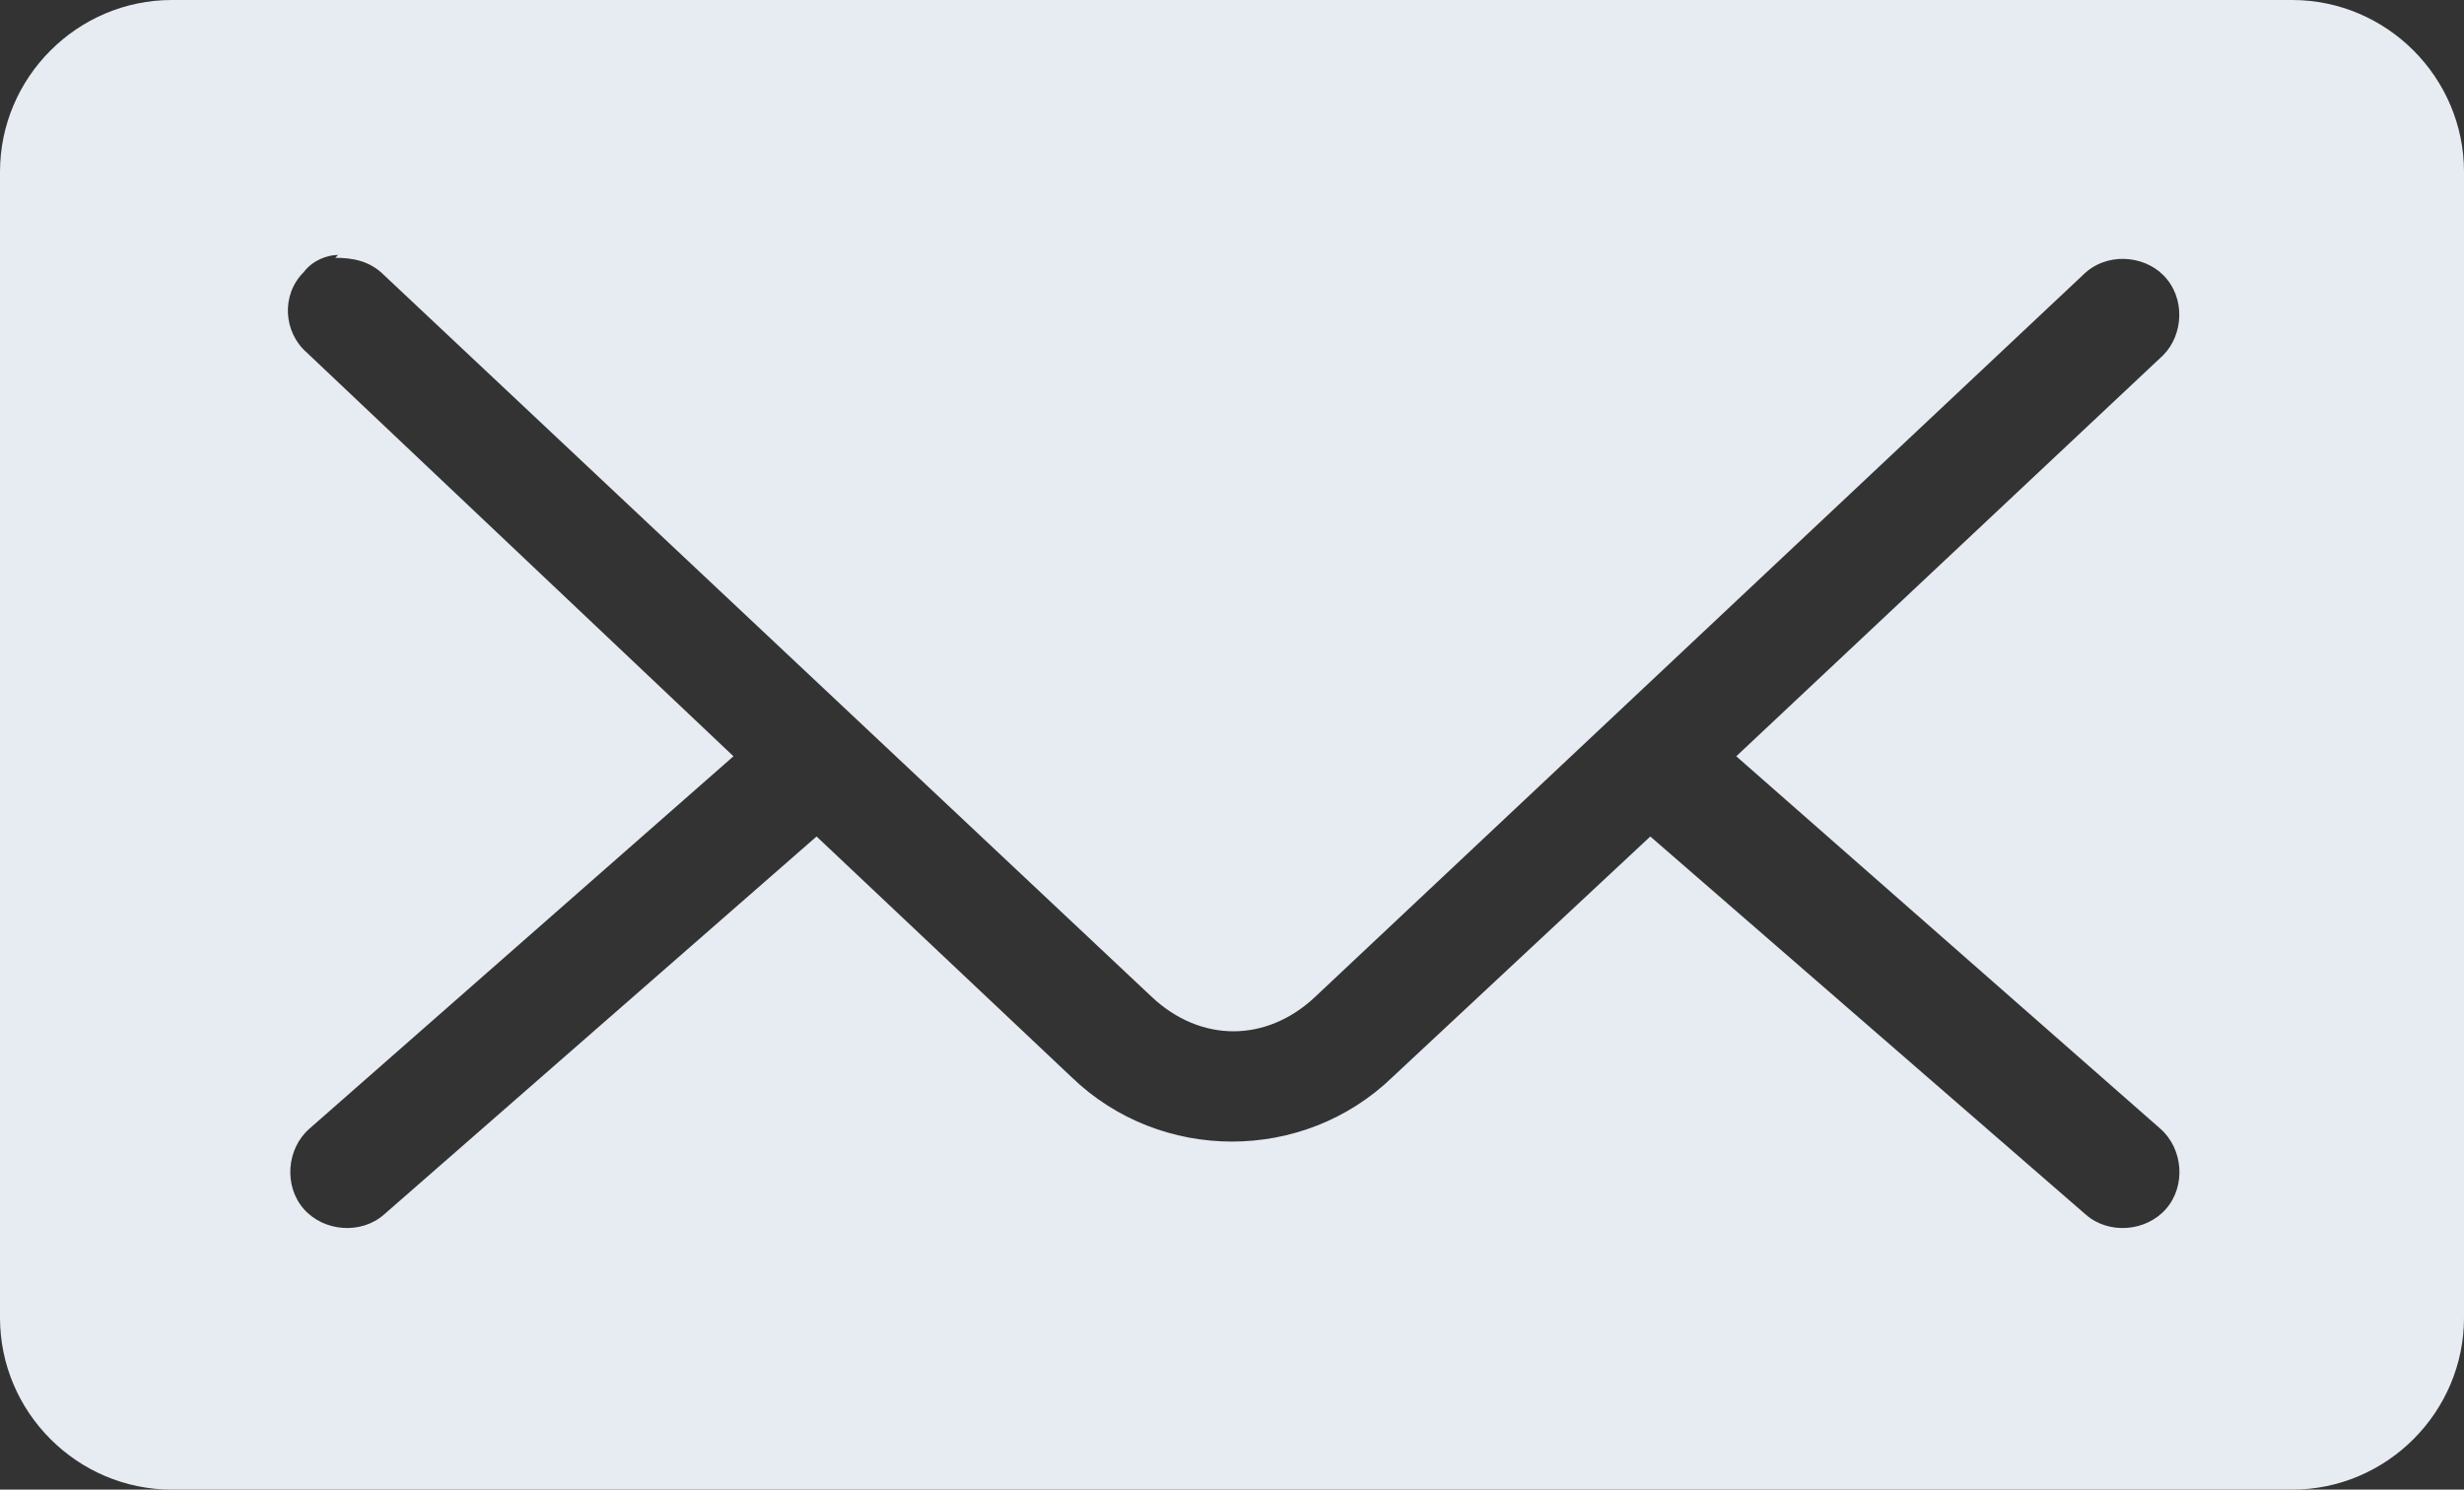 <?xml version="1.0" encoding="UTF-8"?>
<svg xmlns="http://www.w3.org/2000/svg" xmlns:svg="http://www.w3.org/2000/svg" xmlns:sodipodi="http://sodipodi.sourceforge.net/DTD/sodipodi-0.dtd" xmlns:rdf="http://www.w3.org/1999/02/22-rdf-syntax-ns#" xmlns:inkscape="http://www.inkscape.org/namespaces/inkscape" xmlns:dc="http://purl.org/dc/elements/1.1/" xmlns:cc="http://creativecommons.org/ns#" version="1.1" viewBox="0 0 86 52">
  <rect x="0" y="0" width="86" height="52" fill="#333333" stroke="none"/>
  <defs>
    <style>
      .cls-1 {
        fill: #e7ebf2;
      }
    </style>
  </defs>
  <!-- Generator: Adobe Illustrator 28.6.0, SVG Export Plug-In . SVG Version: 1.2.0 Build 709)  -->
  <g>
    <g id="Layer_1">
      <path class="cls-1" d="M6,0C2.7,0,0,2.7,0,6v40c0,3.3,2.7,6,6,6h74c3.3,0,6-2.7,6-6V6c0-3.3-2.7-6-6-6H6ZM11.7,9c.6,0,1.2.1,1.7.6l26.8,25.2c1.7,1.6,4,1.6,5.7,0l26.8-25.2c.8-.8,2.1-.7,2.8,0,.8.8.7,2.1,0,2.8l-14.9,14,14.8,13c.8.7.9,2,.2,2.8-.7.8-2,.9-2.8.2h0l-15.2-13.2-9,8.4c-3.1,3-8.1,3-11.2,0l-8.9-8.4-15.1,13.2c-.8.7-2.1.6-2.8-.2-.7-.8-.6-2.1.2-2.8l14.8-13-14.9-14.1c-.8-.7-.9-2-.1-2.8.3-.4.8-.6,1.2-.6Z"/>
    </g>
  </g>
</svg>